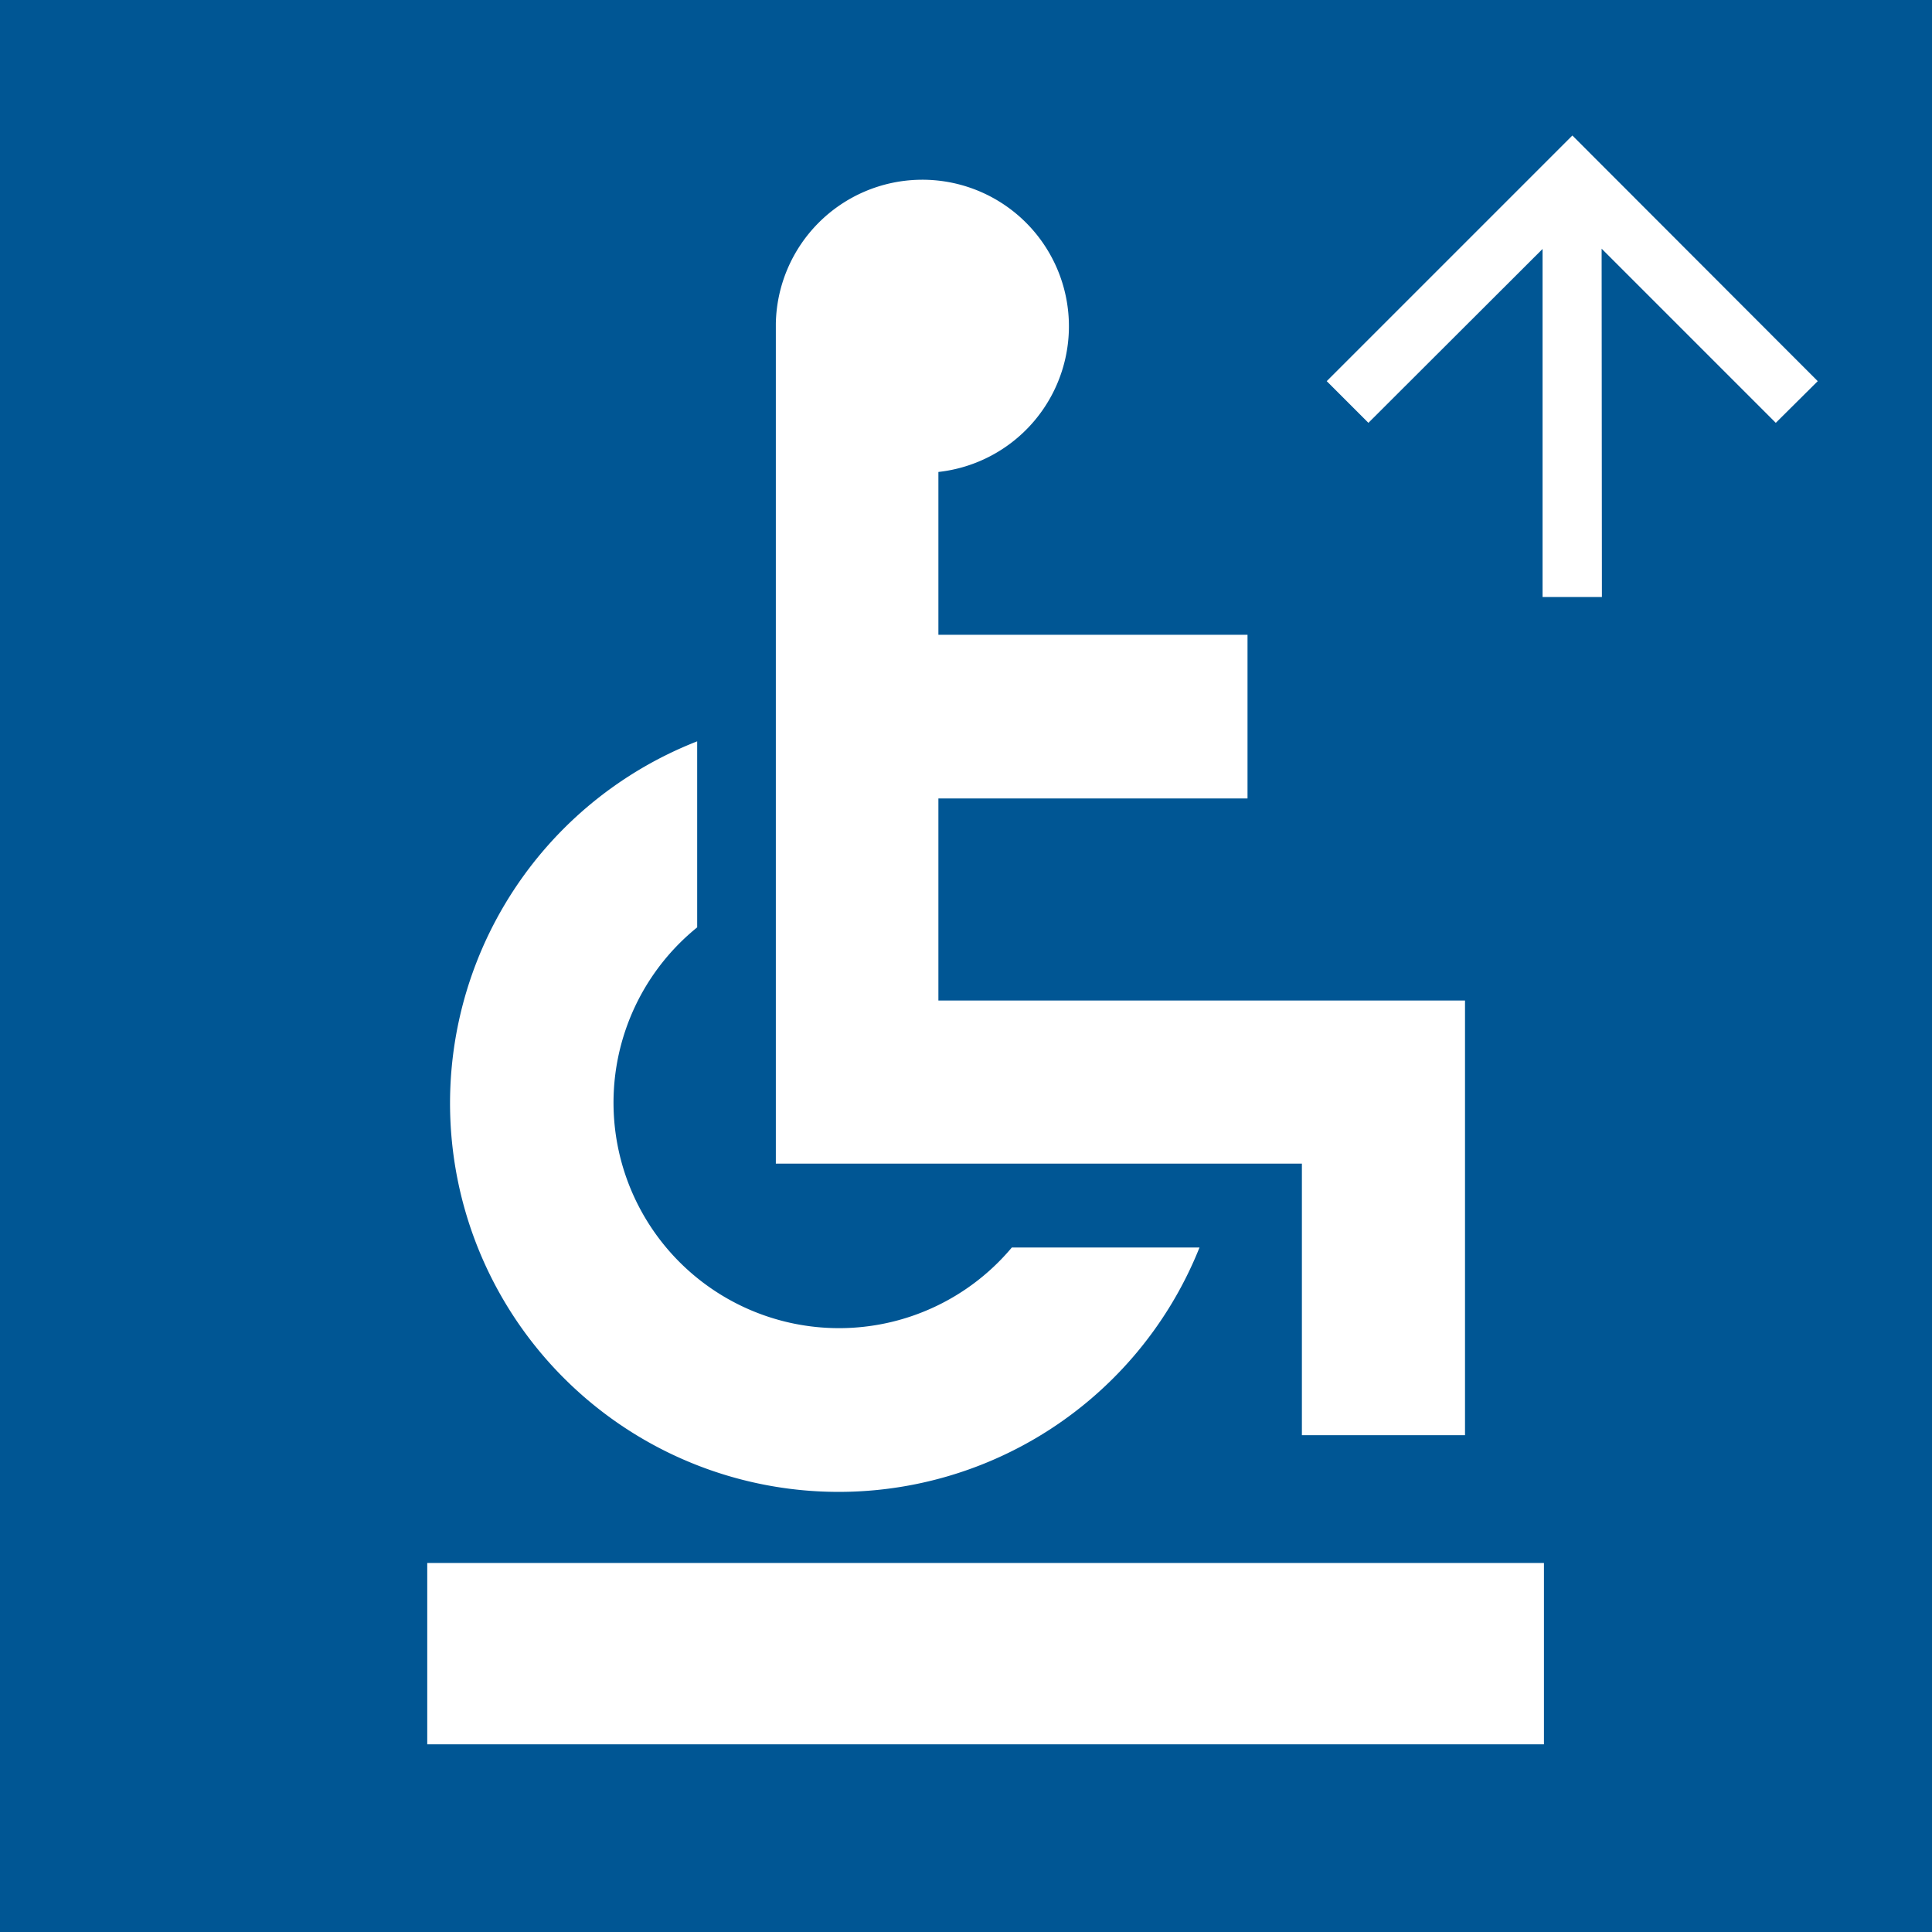 <svg id="Capa_1" data-name="Capa 1" xmlns="http://www.w3.org/2000/svg" viewBox="0 0 70 70"><defs><style>.cls-1{fill:#005694;}.cls-2{fill:#fff;}</style></defs><rect class="cls-1" width="70" height="70"/><rect class="cls-2" x="15.48" y="56.63" width="40.46" height="6.57"/><path class="cls-2" d="M36.66,45.2a8.17,8.17,0,1,1-11.4-11.6V26.86A14.08,14.08,0,1,0,43.46,45.2Z"/><path class="cls-2" d="M34,36.25V28.93h11.2V23H34V17.1a5.31,5.31,0,1,0-5.89-5.38h0v.11h0V42.16H47.17V52h5.91V36.25Z"/><polygon class="cls-2" points="65.86 13.81 56.97 4.91 48.07 13.81 49.58 15.32 55.89 9.02 55.89 21.63 58.04 21.63 58.03 9.01 64.34 15.32 65.86 13.81"/></svg>